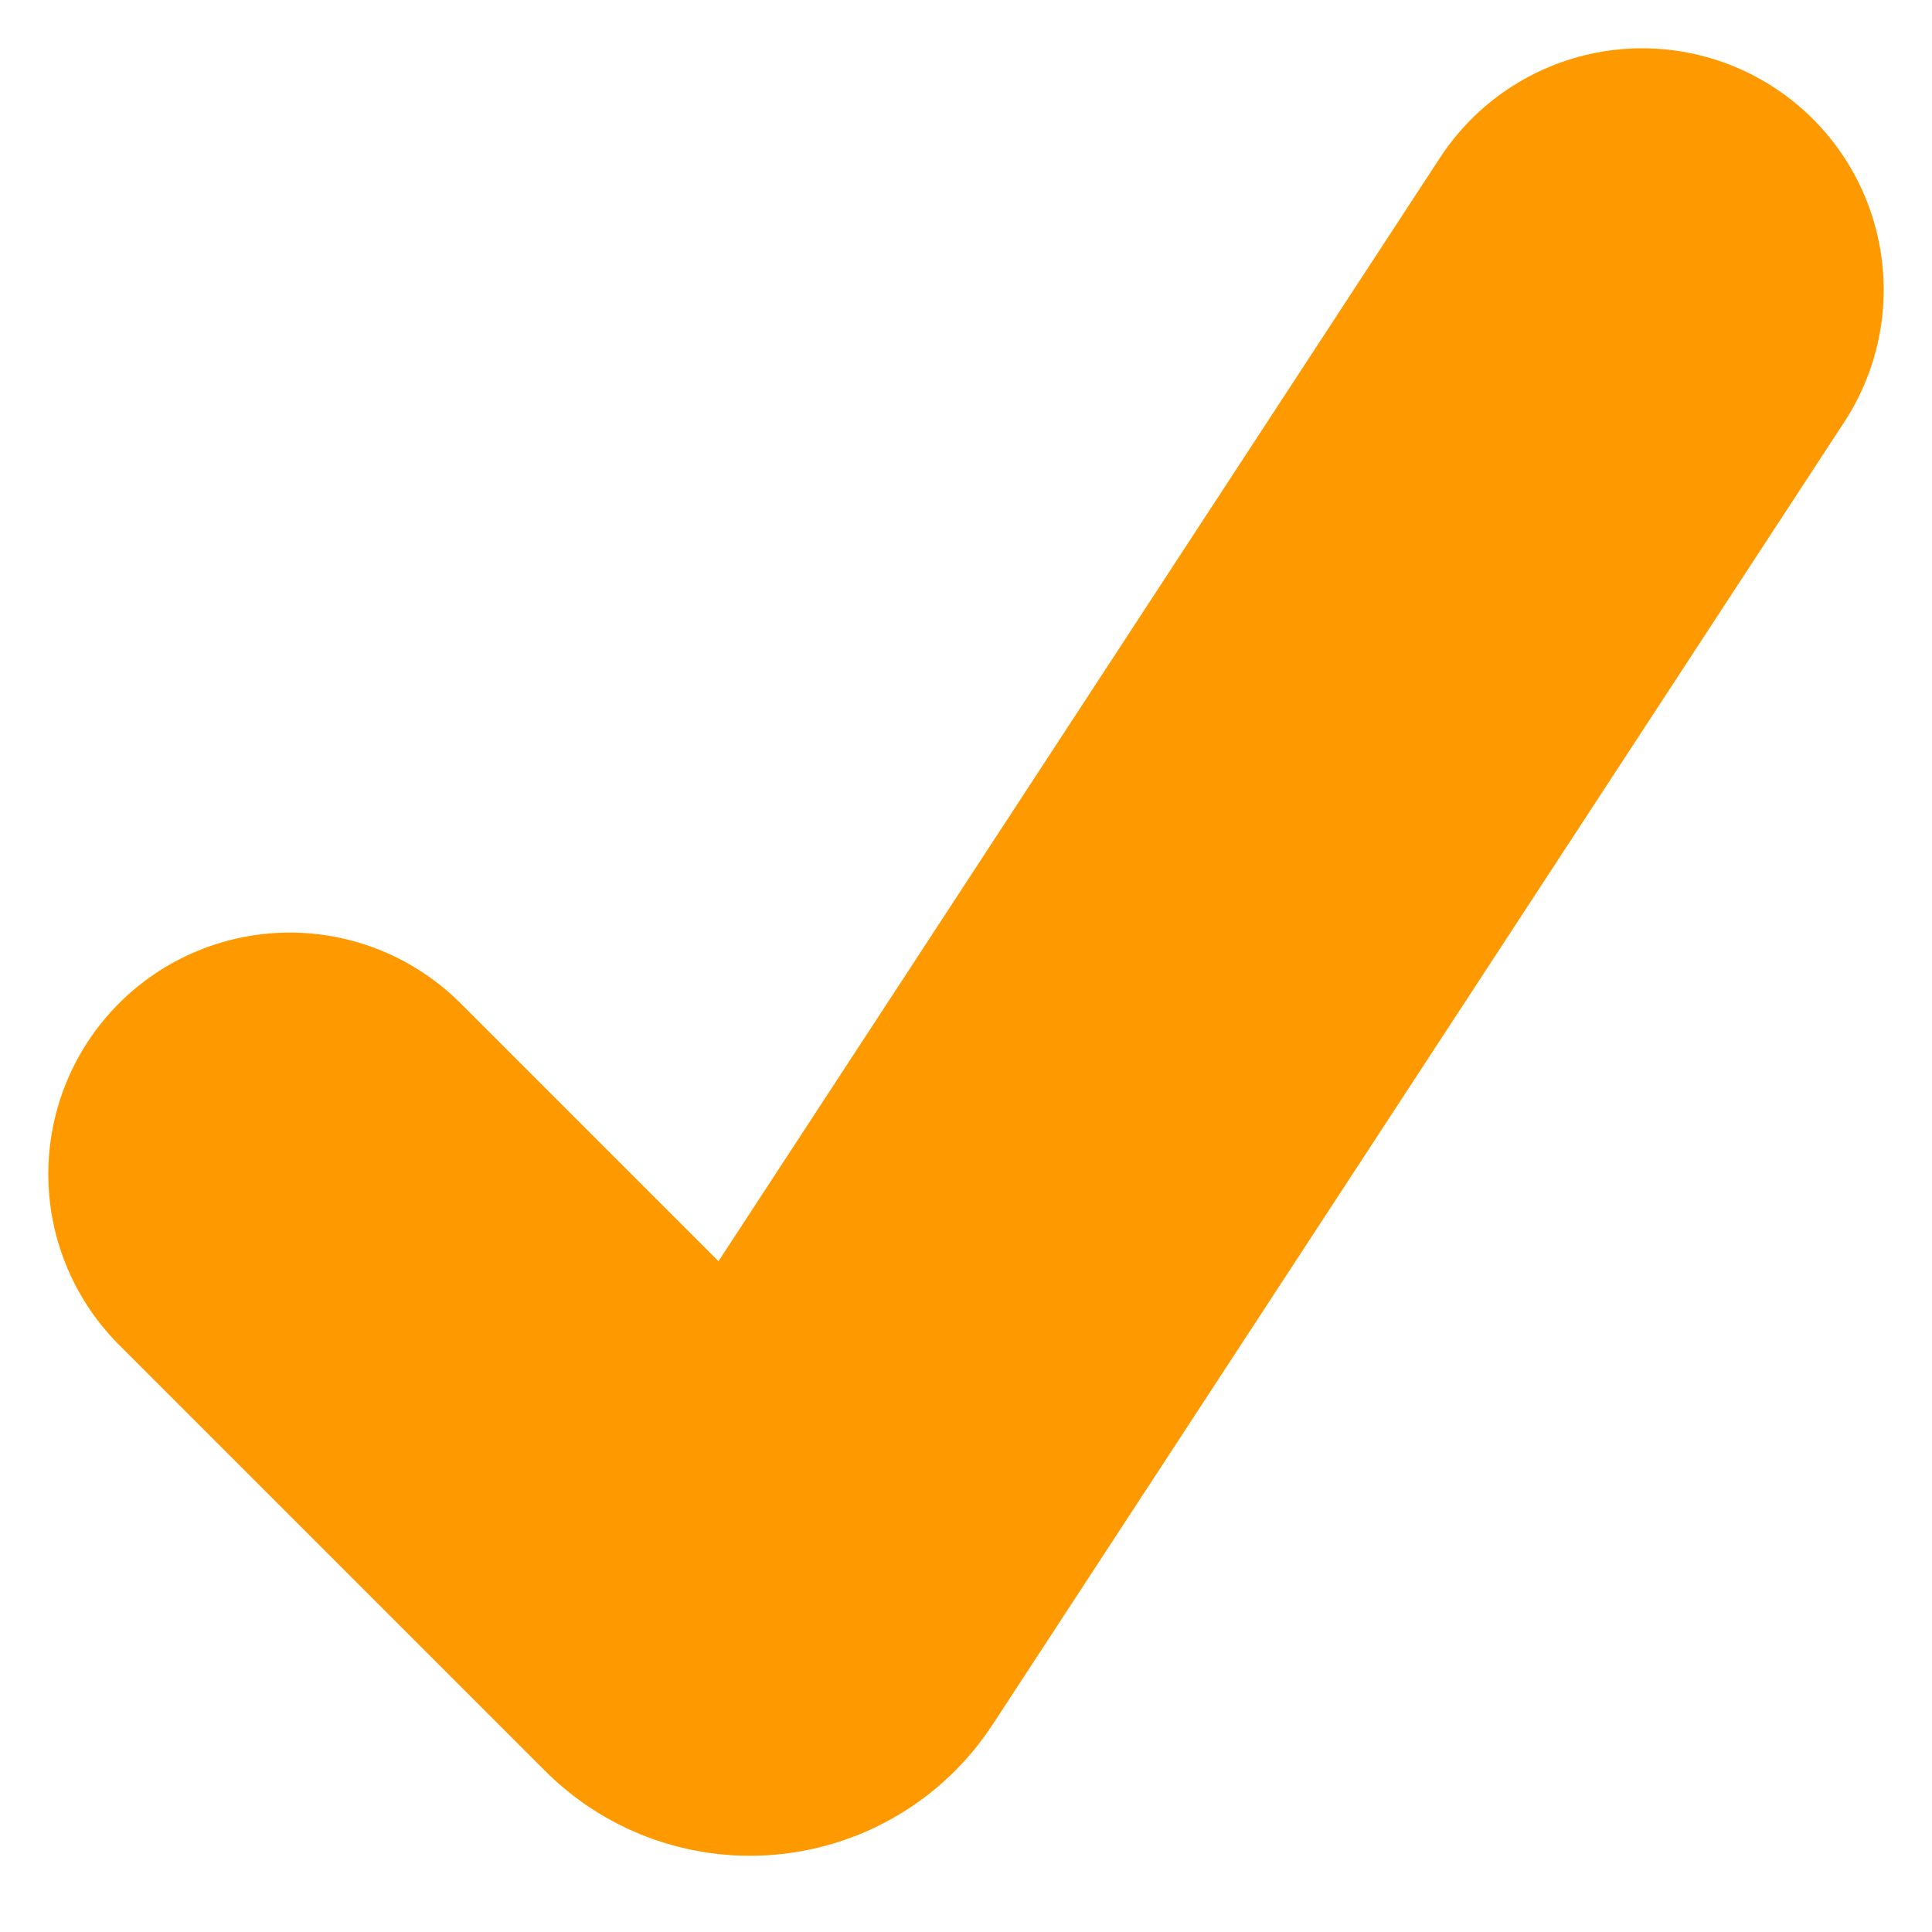 <svg width="20" height="20" viewBox="0 0 20 20" fill="none" xmlns="http://www.w3.org/2000/svg">
<path d="M3 12.154L7.411 16.565C7.635 16.789 8.009 16.75 8.183 16.485L17 3" stroke="#FF9900" stroke-width="5" stroke-linecap="round"/>
</svg>
